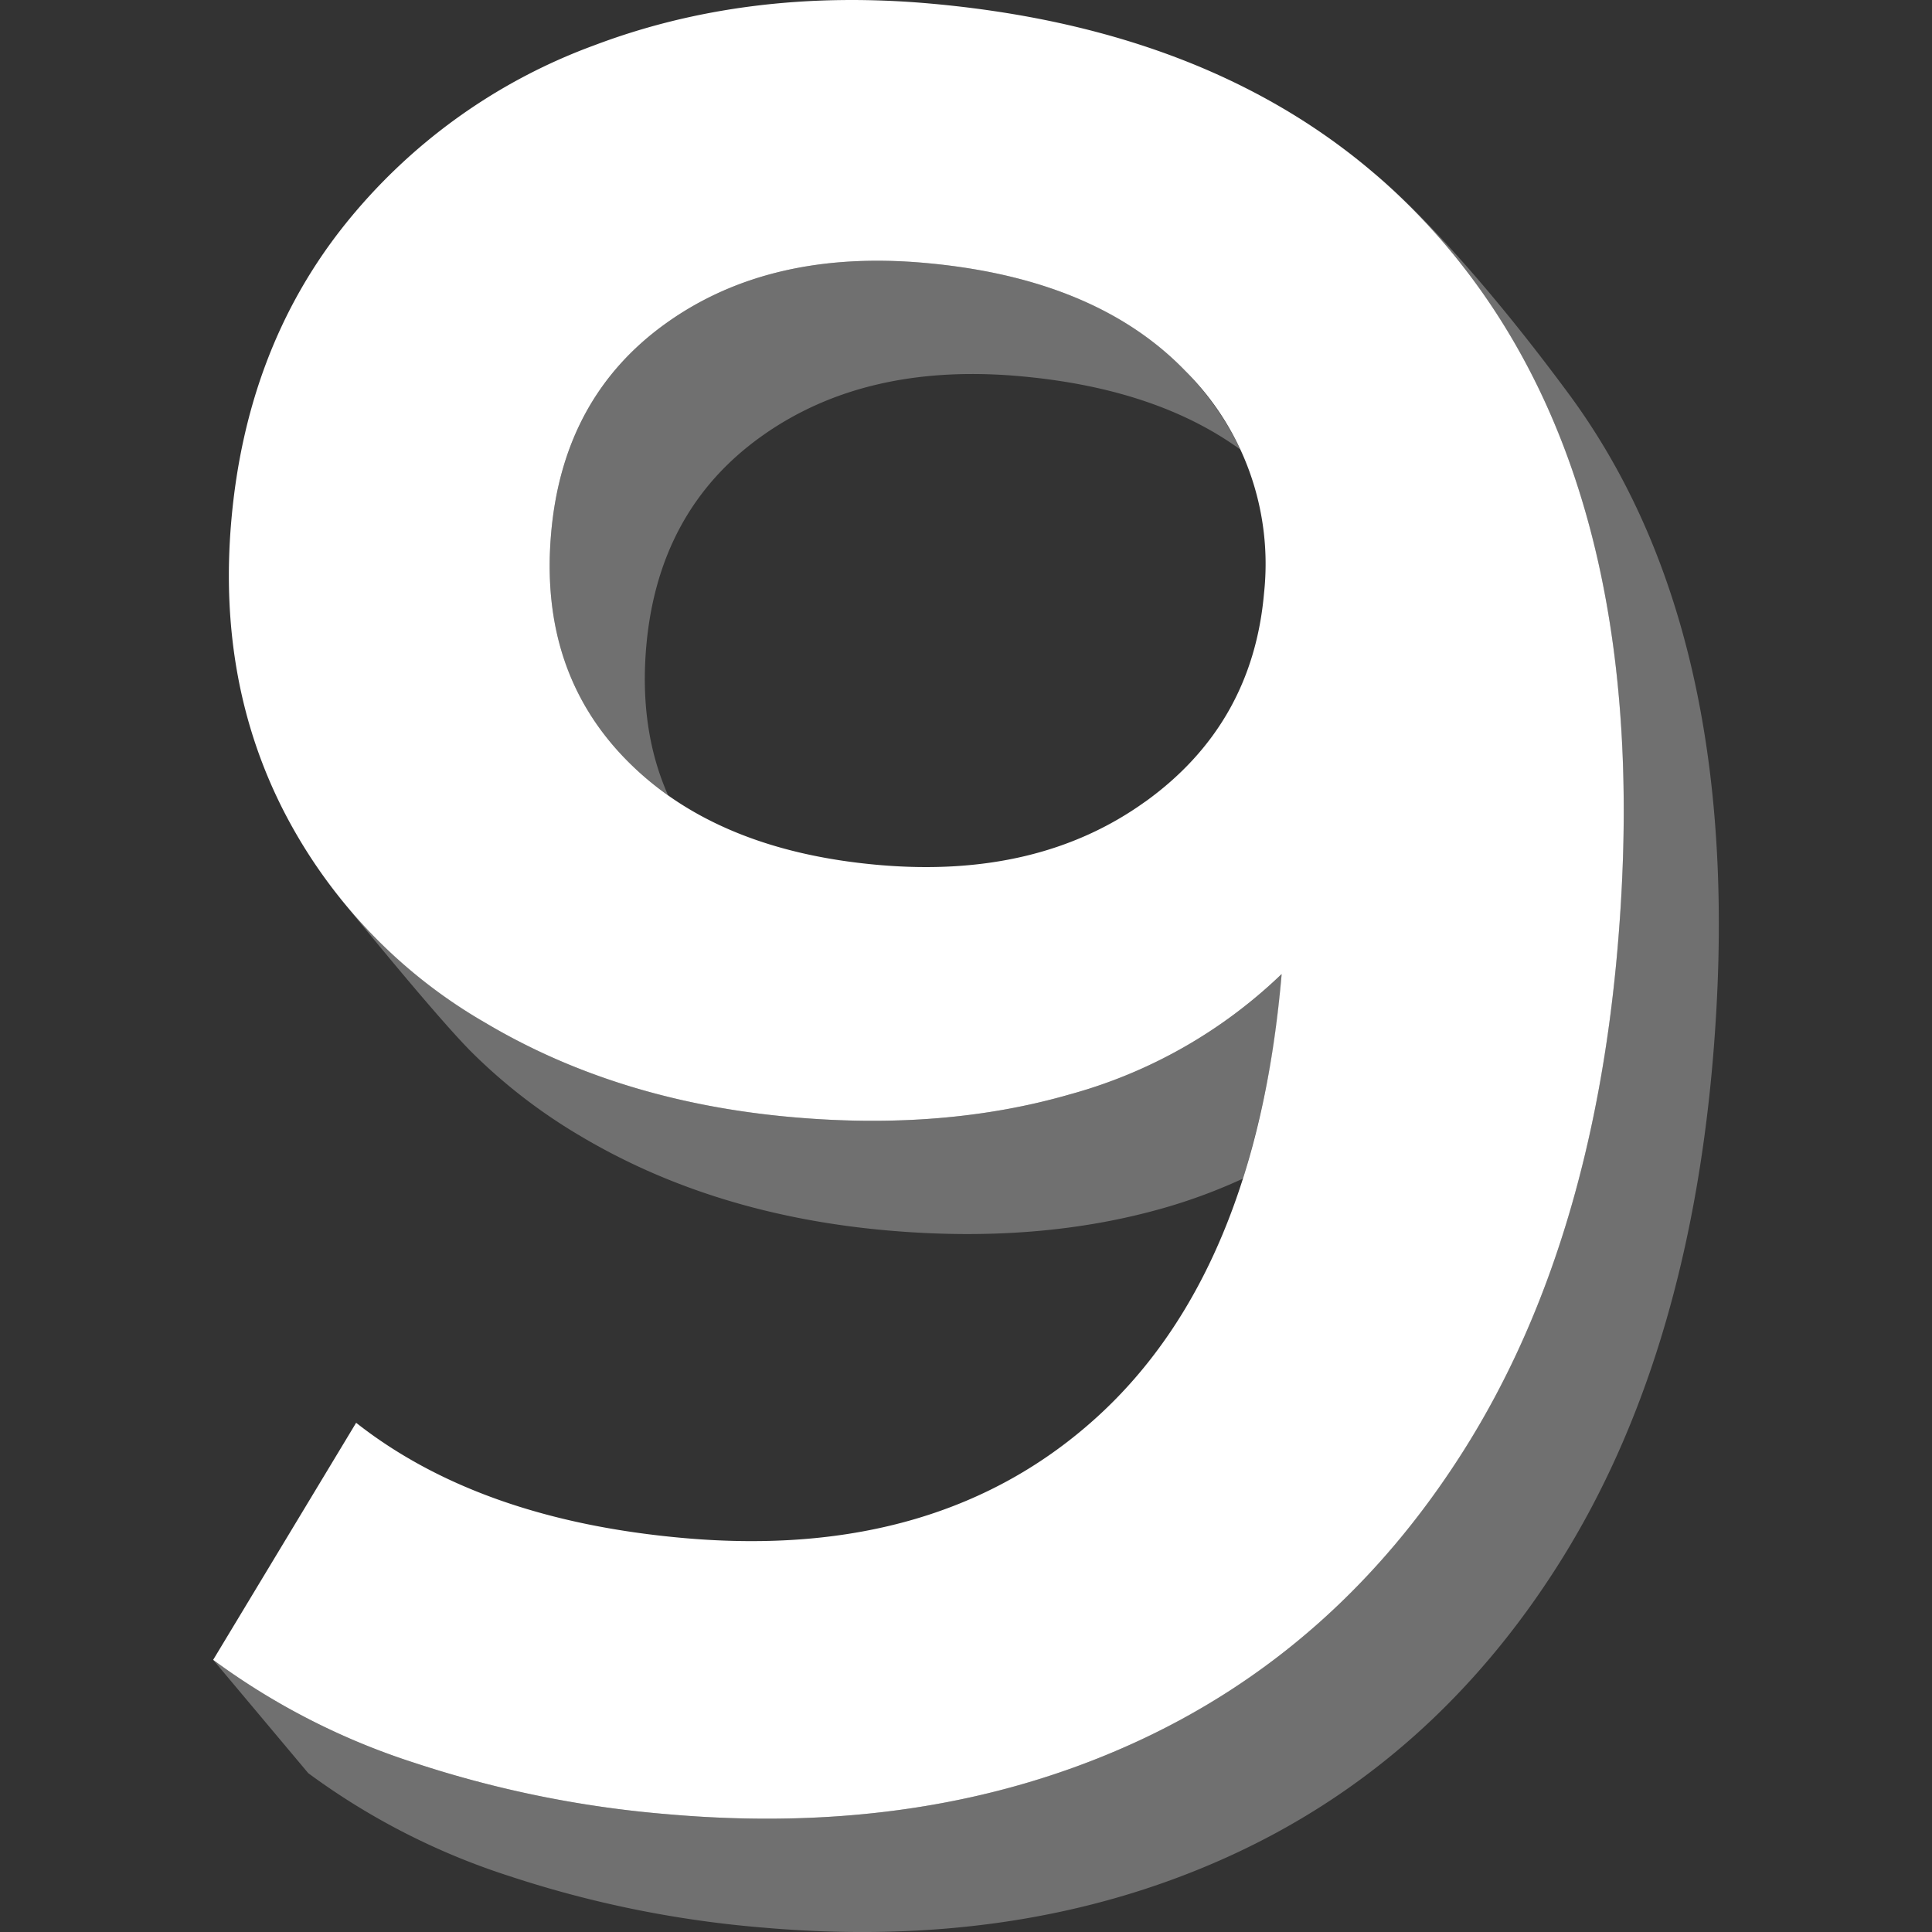 <svg viewBox="0 0 300 300" xmlns="http://www.w3.org/2000/svg"><rect x="0" y="0" width="300" height="300" fill="#333333" stroke="none"/><g fill="#fff"><path d="m 228.81 43.53 q 28.11 38.05 22.34 103.98 -4.05 46.31 -23.79 77.6 t -51.65 45.7 q -31.91 14.41 -71.94 10.91 a 169.77 169.77 0 0 1 -39.44 -8 108.55 108.55 0 0 1 -31.23 -15.98 l 22.2 -36.81 q 19.23 15.13 51.03 17.91 39.63 3.47 64.13 -18.91 t 28.52 -68.29 l .03 -.39 a 76.56 76.56 0 0 1 -32.87 18.68 q -19.47 5.62 -43.02 3.55 -27.08 -2.37 -47.75 -14.66 a 80.3 80.3 0 0 1 -31.16 -32.58 q -10.49 -20.29 -8.29 -45.41 2.34 -26.68 17.45 -45.73 a 88.63 88.63 0 0 1 38.84 -28.04 q 23.71 -8.99 51.98 -6.53 56.51 4.95 84.62 43 z m -50.98 80.96 q 16.67 -11.99 18.45 -32.4 a 42.26 42.26 0 0 0 -12.21 -34.48 q -13.96 -14.47 -40.64 -16.8 -23.94 -2.09 -39.97 9.36 t -17.88 32.63 q -1.89 21.59 11.93 35.45 t 38.93 16.06 q 24.72 2.16 41.39 -9.83 z"/><path d="m 52.8 139.45 s .22 .27 .6 .73 c -.21 -.25 -.4 -.53 -.6 -.78 z" opacity=".3"/><path d="m 184.08 57.61 q -13.96 -14.47 -40.64 -16.8 -23.94 -2.09 -39.97 9.36 t -17.89 32.63 q -1.89 21.59 11.93 35.45 a 47.44 47.44 0 0 0 6.23 5.24 q -4.51 -10.16 -3.39 -23.09 1.85 -21.19 17.88 -32.64 t 39.97 -9.36 q 21.23 1.86 34.39 11.4 a 45.24 45.24 0 0 0 -8.51 -12.19 z" opacity=".3"/><path d="m 243.57 61.13 c -18.74 -25.37 -30.29 -34.29 -30.29 -34.29 h -.01 a 99.68 99.68 0 0 1 15.53 16.69 q 28.11 38.05 22.34 103.98 -4.05 46.31 -23.79 77.6 t -51.65 45.7 q -31.91 14.41 -71.94 10.91 a 169.77 169.77 0 0 1 -39.44 -8 108.55 108.55 0 0 1 -31.22 -15.98 l 14.77 17.6 a 108.55 108.55 0 0 0 31.23 15.98 169.77 169.77 0 0 0 39.44 8 q 40.03 3.5 71.94 -10.91 t 51.65 -45.7 q 19.73 -31.29 23.79 -77.6 5.76 -65.93 -22.35 -103.98 z" opacity=".3"/><path d="m 199.02 151.25 a 76.56 76.56 0 0 1 -32.87 18.68 q -19.47 5.62 -43.02 3.55 -27.08 -2.37 -47.75 -14.66 a 83.19 83.19 0 0 1 -21.79 -18.4 c 3.11 3.83 14.7 18.02 19.65 22.96 a 85.47 85.47 0 0 0 16.9 13.03 q 20.67 12.29 47.75 14.66 23.55 2.06 43.02 -3.55 a 85.08 85.08 0 0 0 12.1 -4.51 145.35 145.35 0 0 0 5.98 -31.37 z" opacity=".3"/></g></svg>